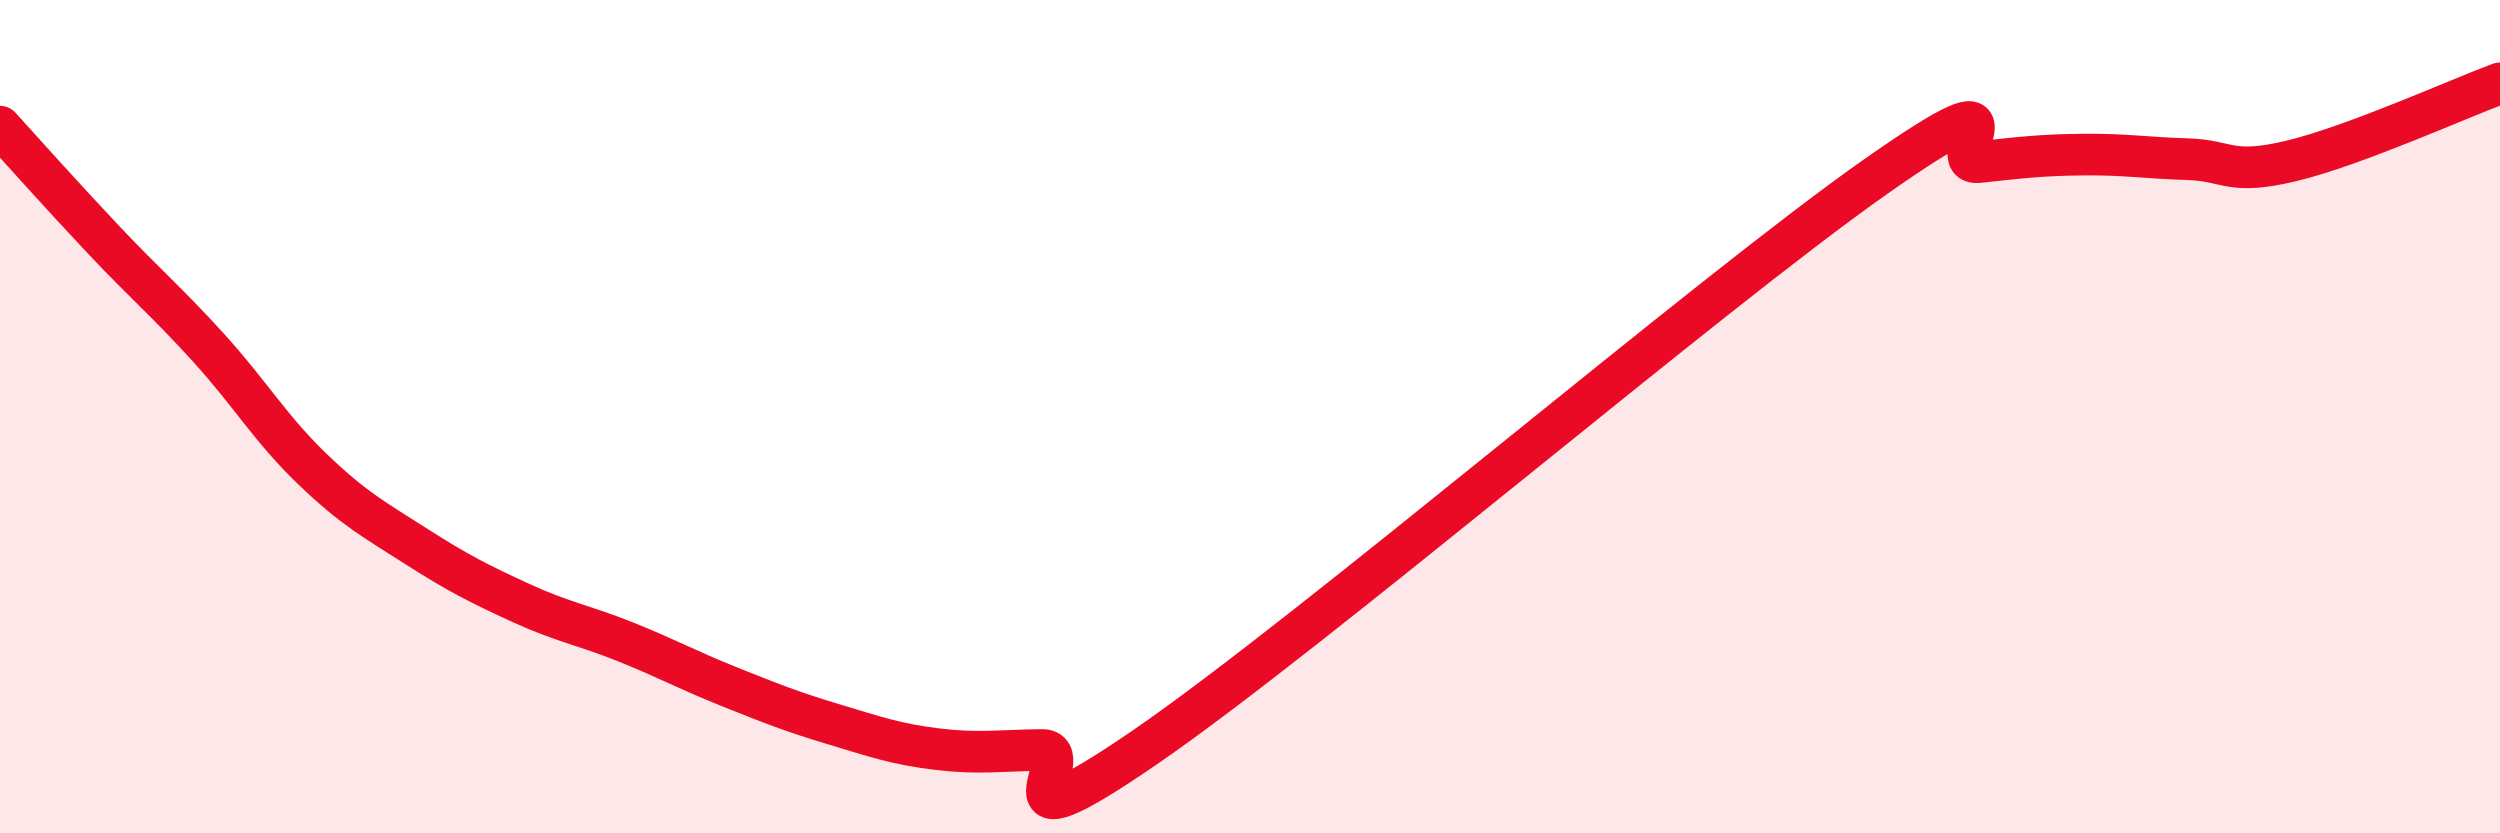 
    <svg width="60" height="20" viewBox="0 0 60 20" xmlns="http://www.w3.org/2000/svg">
      <path
        d="M 0,3.04 C 0.5,3.59 1.5,4.71 2.5,5.77 C 3.5,6.83 4,7.24 5,8.34 C 6,9.44 6.5,10.3 7.5,11.26 C 8.5,12.22 9,12.48 10,13.12 C 11,13.76 11.5,14.01 12.5,14.47 C 13.5,14.93 14,15 15,15.4 C 16,15.8 16.5,16.08 17.5,16.48 C 18.5,16.88 19,17.08 20,17.38 C 21,17.68 21.5,17.86 22.5,17.98 C 23.5,18.1 24,18.01 25,18 C 26,17.99 23.5,20.67 27.5,17.92 C 31.5,15.17 41,7.06 45,4.25 C 49,1.44 46.5,4 47.5,3.89 C 48.5,3.78 49,3.72 50,3.71 C 51,3.7 51.5,3.79 52.5,3.82 C 53.5,3.85 53.5,4.22 55,3.86 C 56.5,3.5 59,2.37 60,2L60 20L0 20Z"
        fill="#EB0A25"
        opacity="0.1"
        stroke-linecap="round"
        stroke-linejoin="round"
      />
      <path
        d="M 0,3.04 C 0.5,3.59 1.5,4.71 2.5,5.77 C 3.5,6.83 4,7.24 5,8.34 C 6,9.44 6.5,10.3 7.5,11.26 C 8.5,12.22 9,12.48 10,13.12 C 11,13.76 11.5,14.01 12.5,14.47 C 13.5,14.93 14,15 15,15.4 C 16,15.8 16.5,16.08 17.5,16.48 C 18.5,16.88 19,17.08 20,17.38 C 21,17.68 21.5,17.86 22.5,17.98 C 23.5,18.1 24,18.01 25,18 C 26,17.99 23.5,20.67 27.5,17.92 C 31.5,15.17 41,7.06 45,4.25 C 49,1.44 46.5,4 47.5,3.89 C 48.5,3.78 49,3.72 50,3.71 C 51,3.7 51.5,3.79 52.5,3.82 C 53.5,3.85 53.5,4.22 55,3.86 C 56.5,3.5 59,2.37 60,2"
        stroke="#EB0A25"
        stroke-width="1"
        fill="none"
        stroke-linecap="round"
        stroke-linejoin="round"
      />
    </svg>
  
